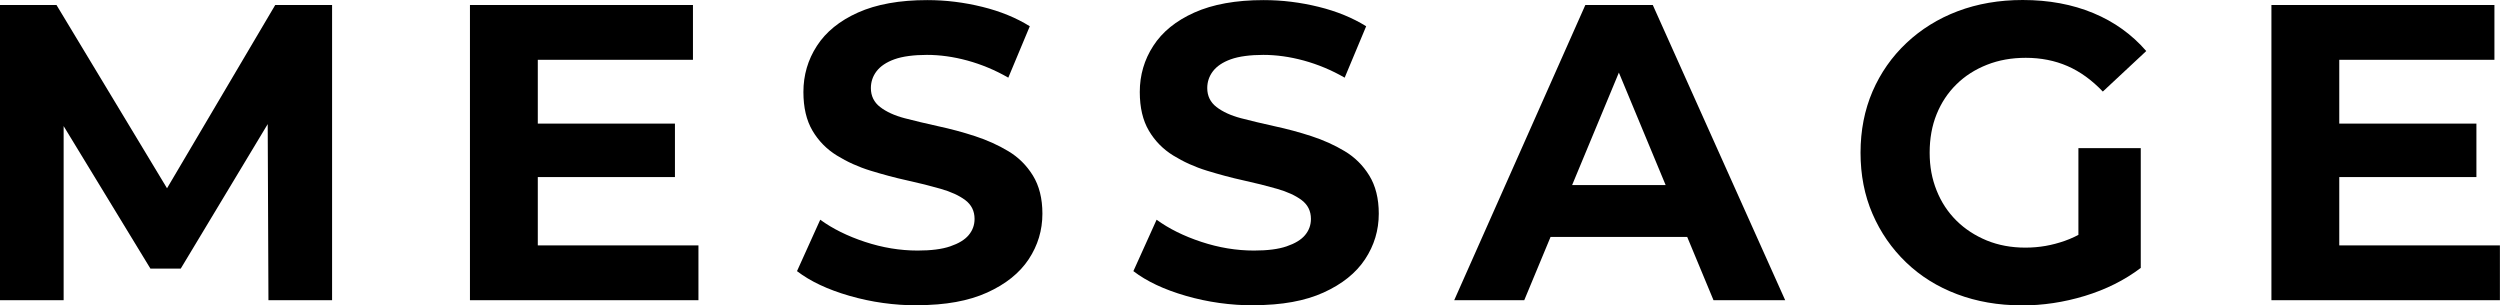 <svg width="262" height="32" viewBox="0 0 262 32" fill="none" xmlns="http://www.w3.org/2000/svg">
<g clip-path="url(#clip0_4_118)">
<path d="M0 31.463V0.527H5.922L19.087 22.356H15.954L28.842 0.527H34.802V31.463H28.133L28.046 10.823H29.369L18.944 28.146H15.762L5.213 10.823H6.669V31.463H0Z" fill="black"/>
<path d="M56.371 25.721H73.197V31.463H49.251V0.527H72.622V6.27H56.361V25.711L56.371 25.721ZM55.844 12.951H70.734V18.56H55.844V12.951Z" fill="black"/>
<path d="M96.165 32C93.693 32 91.316 31.665 89.026 31.003C86.736 30.342 84.915 29.479 83.526 28.415L85.96 23.027C87.254 23.967 88.815 24.743 90.645 25.347C92.476 25.951 94.315 26.258 96.165 26.258C97.583 26.258 98.723 26.114 99.585 25.817C100.457 25.52 101.099 25.136 101.511 24.647C101.924 24.158 102.134 23.593 102.134 22.941C102.134 22.116 101.809 21.465 101.167 20.976C100.515 20.487 99.653 20.094 98.579 19.787C97.506 19.48 96.337 19.183 95.063 18.905C93.788 18.627 92.524 18.282 91.24 17.889C89.956 17.496 88.777 16.959 87.704 16.297C86.631 15.636 85.778 14.764 85.145 13.69C84.513 12.616 84.197 11.264 84.197 9.644C84.197 7.88 84.666 6.26 85.615 4.803C86.554 3.346 87.991 2.176 89.917 1.314C91.843 0.451 94.267 0.01 97.18 0.01C99.126 0.01 101.042 0.249 102.949 0.719C104.856 1.189 106.504 1.87 107.922 2.752L105.67 8.139C104.29 7.343 102.853 6.749 101.387 6.346C99.911 5.944 98.503 5.752 97.142 5.752C95.781 5.752 94.593 5.906 93.74 6.212C92.888 6.519 92.265 6.941 91.862 7.468C91.46 7.995 91.268 8.59 91.268 9.232C91.268 10.056 91.594 10.718 92.236 11.216C92.888 11.715 93.74 12.108 94.794 12.386C95.858 12.664 97.027 12.942 98.33 13.23C99.624 13.508 100.908 13.853 102.173 14.265C103.437 14.677 104.606 15.204 105.66 15.837C106.724 16.47 107.586 17.323 108.248 18.397C108.909 19.471 109.244 20.803 109.244 22.394C109.244 24.13 108.765 25.721 107.807 27.169C106.849 28.616 105.402 29.776 103.457 30.658C101.511 31.54 99.087 31.981 96.165 31.981V32Z" fill="black"/>
<path d="M131.417 32C128.945 32 126.568 31.665 124.278 31.003C121.988 30.342 120.168 29.479 118.778 28.415L121.212 23.027C122.506 23.967 124.067 24.743 125.898 25.347C127.728 25.951 129.567 26.258 131.417 26.258C132.835 26.258 133.975 26.114 134.838 25.817C135.71 25.52 136.352 25.136 136.764 24.647C137.176 24.158 137.386 23.593 137.386 22.941C137.386 22.116 137.061 21.465 136.419 20.976C135.767 20.487 134.905 20.094 133.831 19.787C132.758 19.48 131.589 19.183 130.315 18.905C129.04 18.627 127.776 18.282 126.492 17.889C125.208 17.496 124.029 16.959 122.956 16.297C121.883 15.636 121.03 14.764 120.398 13.69C119.765 12.616 119.449 11.264 119.449 9.644C119.449 7.88 119.918 6.26 120.867 4.803C121.806 3.346 123.243 2.176 125.169 1.314C127.095 0.451 129.52 0.01 132.433 0.01C134.378 0.01 136.294 0.249 138.201 0.719C140.108 1.189 141.756 1.87 143.174 2.752L140.922 8.139C139.542 7.343 138.105 6.749 136.639 6.346C135.163 5.944 133.755 5.752 132.394 5.752C131.034 5.752 129.845 5.906 128.993 6.212C128.14 6.519 127.517 6.941 127.115 7.468C126.712 7.995 126.52 8.59 126.52 9.232C126.52 10.056 126.846 10.718 127.488 11.216C128.14 11.715 128.993 12.108 130.047 12.386C131.11 12.664 132.279 12.942 133.582 13.23C134.876 13.508 136.16 13.853 137.425 14.265C138.69 14.677 139.859 15.204 140.913 15.837C141.976 16.47 142.839 17.323 143.5 18.397C144.161 19.471 144.496 20.803 144.496 22.394C144.496 24.13 144.017 25.721 143.059 27.169C142.101 28.616 140.654 29.776 138.709 30.658C136.764 31.54 134.339 31.981 131.417 31.981V32Z" fill="black"/>
<path d="M152.401 31.463L166.142 0.527H173.213L187.088 31.463H179.576L168.221 4.151H171.096L159.741 31.463H152.411H152.401ZM159.339 24.829L161.15 19.394H177.142L179.001 24.829H159.339Z" fill="black"/>
<path d="M211.858 32C209.414 32 207.162 31.607 205.102 30.83C203.042 30.054 201.26 28.942 199.755 27.494C198.251 26.047 197.082 24.36 196.239 22.413C195.396 20.467 194.984 18.329 194.984 16C194.984 13.671 195.405 11.533 196.239 9.587C197.082 7.641 198.261 5.953 199.794 4.506C201.327 3.068 203.119 1.946 205.179 1.17C207.239 0.393 209.51 0 211.982 0C214.723 0 217.185 0.46 219.379 1.371C221.574 2.282 223.423 3.614 224.927 5.349L220.376 9.596C219.226 8.388 217.99 7.497 216.668 6.922C215.345 6.346 213.879 6.059 212.298 6.059C210.823 6.059 209.472 6.298 208.236 6.787C206.999 7.276 205.926 7.957 205.035 8.839C204.134 9.721 203.445 10.766 202.956 11.974C202.467 13.181 202.228 14.524 202.228 16C202.228 17.476 202.467 18.732 202.956 19.959C203.445 21.186 204.134 22.231 205.035 23.123C205.936 24.014 206.99 24.695 208.216 25.203C209.443 25.702 210.784 25.951 212.26 25.951C213.736 25.951 215.048 25.711 216.39 25.241C217.731 24.772 219.034 23.986 220.299 22.902L224.362 28.07C222.656 29.364 220.692 30.341 218.488 31.013C216.284 31.684 214.071 32.01 211.858 32.01V32ZM217.817 27.14V15.521H224.352V28.07L217.817 27.14Z" fill="black"/>
<path d="M245.164 25.721H261.99V31.463H238.045V0.527H261.416V6.27H245.155V25.711L245.164 25.721ZM244.637 12.951H259.528V18.56H244.637V12.951Z" fill="black"/>
</g>
<defs>
<clipPath id="clip0_4_118">
<rect width="262" height="32" fill="white"/>
</clipPath>
</defs>
</svg>
